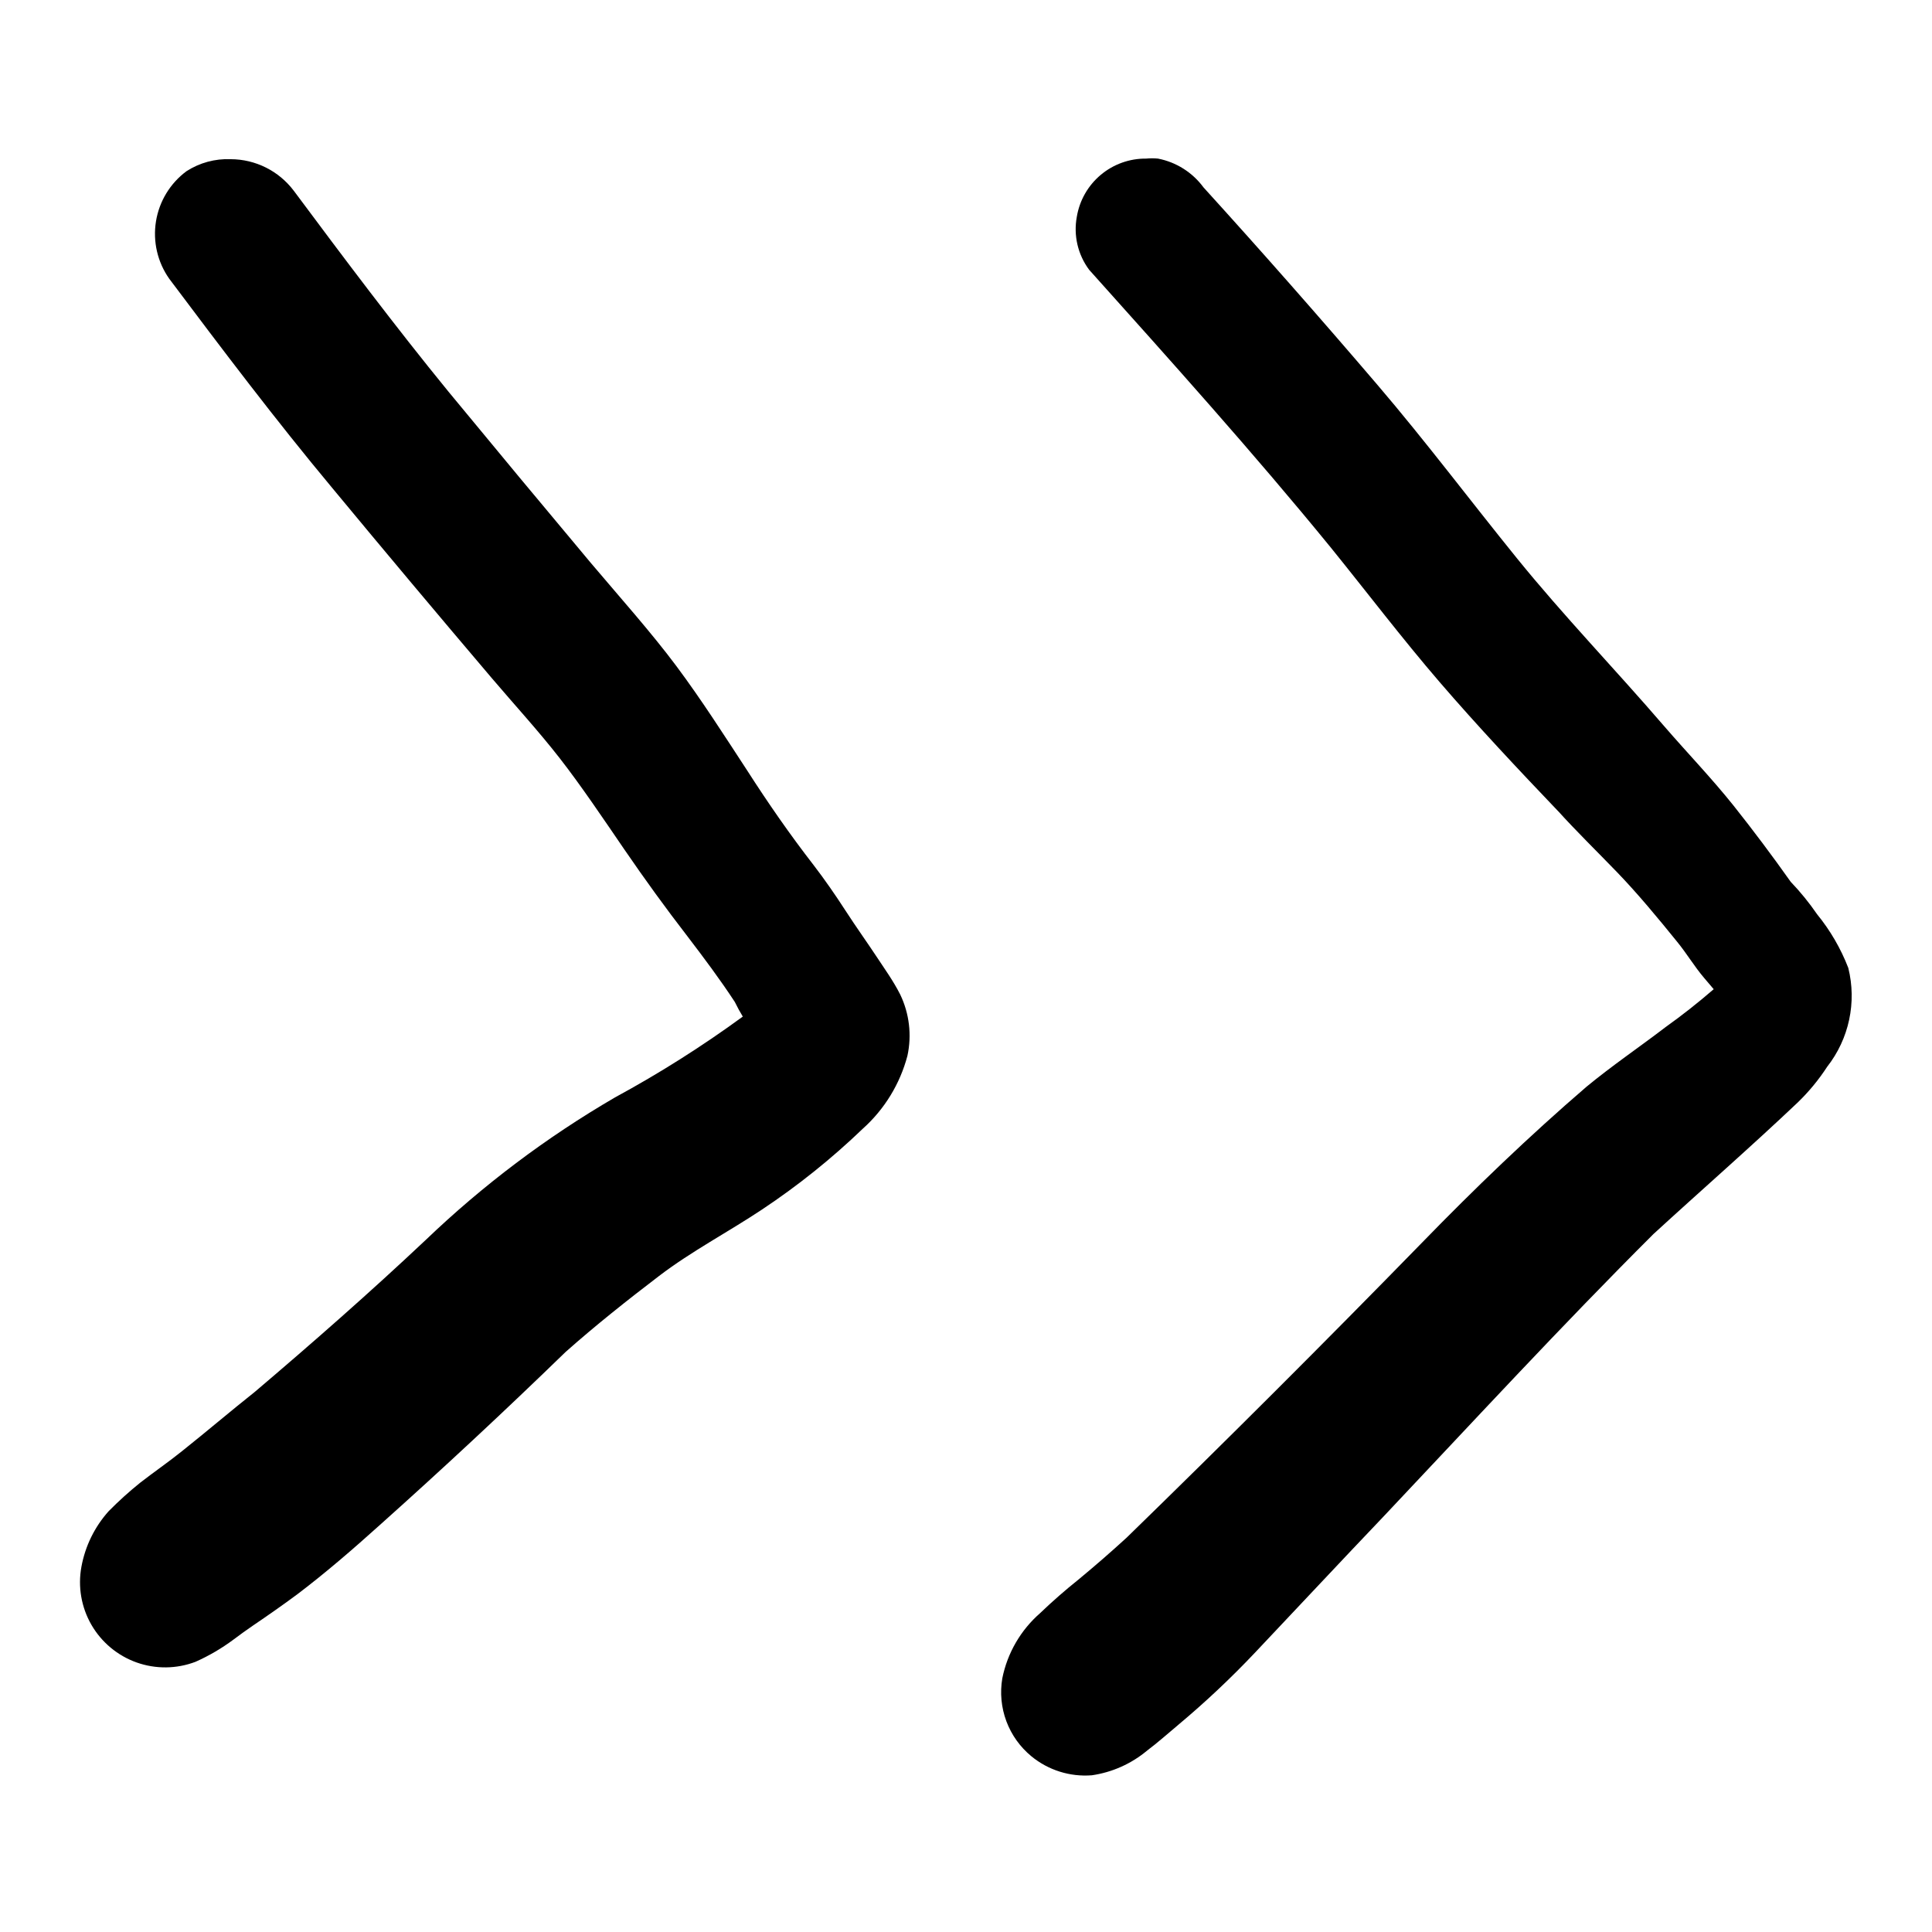 <?xml version="1.0" encoding="UTF-8"?>
<!-- Uploaded to: SVG Repo, www.svgrepo.com, Generator: SVG Repo Mixer Tools -->
<svg fill="#000000" width="800px" height="800px" version="1.1" viewBox="144 144 512 512" xmlns="http://www.w3.org/2000/svg">
 <g>
  <path d="m256.82 472.6c-14.711 13.855-29.977 27.258-45.344 40.305-6.348 5.039-12.797 10.531-19.246 15.668-3.629 2.922-7.457 5.543-11.082 8.363-2.93 2.356-5.723 4.879-8.363 7.559-3.711 4.144-6.203 9.238-7.207 14.711-0.973 5.277-0.035 10.727 2.644 15.375 2.684 4.648 6.93 8.188 11.984 9.988 5.059 1.797 10.586 1.734 15.602-0.172 3.566-1.586 6.945-3.566 10.074-5.894 1.645-1.242 3.324-2.453 5.039-3.629 4.082-2.769 8.062-5.543 11.992-8.465 7.559-5.742 14.66-11.891 21.715-18.238 16.793-15.012 33.219-30.312 49.273-45.898 8.012-7.106 16.273-13.652 24.789-20.152s18.238-11.586 27.258-17.582h-0.004c9.52-6.324 18.457-13.492 26.699-21.41 5.754-5.152 9.871-11.879 11.84-19.348 1.184-5.469 0.508-11.176-1.914-16.223-1.863-3.68-4.18-6.852-6.297-10.078-2.117-3.223-5.492-7.961-8.16-12.09-2.672-4.133-5.492-8.211-8.465-12.09-6.297-8.113-12.09-16.473-17.684-25.191-6.098-9.32-12.043-18.641-18.691-27.559-6.648-8.918-15.113-18.391-22.773-27.457-12.664-15.113-25.223-30.23-37.684-45.344-14.156-17.332-27.609-35.266-40.961-53.203v0.004c-3.961-5.254-10.148-8.348-16.727-8.363-4.129-0.168-8.211 0.941-11.688 3.172-4.34 3.211-7.25 7.996-8.105 13.324-0.855 5.328 0.406 10.781 3.519 15.191 14.105 18.793 28.266 37.535 43.176 55.418 13.906 16.793 27.996 33.586 42.27 50.383 5.996 7.055 12.344 13.957 18.035 21.262 5.691 7.305 11.539 16.02 17.129 24.184 5.594 8.16 10.934 15.516 16.727 23.023 4.383 5.742 8.613 11.387 12.543 17.383 0.656 1.359 1.359 2.621 2.117 3.879l0.004-0.004c-10.793 7.887-22.105 15.039-33.855 21.414-18.164 10.566-35.008 23.25-50.18 37.785z"/>
  <path d="m564.39 432.04c-15.113 13-29.574 26.902-43.578 41.312-25.762 26.398-51.844 52.445-78.242 78.141-4.18 3.828-8.414 7.508-12.797 11.133-3.527 2.82-6.75 5.644-10.078 8.816l0.004 0.004c-5.184 4.504-8.727 10.598-10.078 17.332-0.648 3.816-0.277 7.738 1.074 11.363 1.355 3.629 3.644 6.832 6.633 9.293 4.488 3.688 10.23 5.492 16.023 5.035 5.422-0.789 10.516-3.074 14.711-6.598 2.82-2.117 5.391-4.434 8.113-6.699l-0.004-0.004c7.191-6.004 14.023-12.434 20.457-19.242 11.387-12.043 22.672-24.133 34.059-36.074 23.781-25.191 47.004-50.383 71.492-74.816 12.746-11.688 25.797-23.074 38.34-34.965h-0.004c2.91-2.824 5.496-5.969 7.707-9.371 5.801-7.402 7.863-17.07 5.594-26.195-1.988-5.144-4.777-9.938-8.262-14.211-2.098-3.055-4.441-5.934-7.004-8.613-4.871-6.887-9.91-13.602-15.113-20.152-5.793-7.254-12.293-14.008-18.391-21.059-13-15.113-26.652-29.223-39.094-44.586-12.445-15.367-24.133-30.934-36.879-45.848-15.113-17.684-30.582-35.266-46.148-52.395v-0.004c-2.918-3.953-7.215-6.672-12.043-7.606-1.039-0.102-2.086-0.102-3.125 0-4.398-0.047-8.672 1.48-12.043 4.309-3.371 2.824-5.625 6.766-6.344 11.105-0.918 4.938 0.27 10.035 3.273 14.059 21.664 24.184 43.43 48.367 64.035 73.605 9.621 11.891 18.844 24.031 28.816 35.621 9.977 11.586 20.859 23.176 31.59 34.41l-0.453-0.504c5.039 5.594 10.629 11.035 15.973 16.574 5.34 5.543 10.781 12.09 15.871 18.391 2.519 3.074 4.535 6.5 7.106 9.523l2.57 3.023c-4.133 3.578-8.414 6.953-12.797 10.078-6.906 5.285-14.062 10.121-20.965 15.812z"/>
 </g>
</svg>